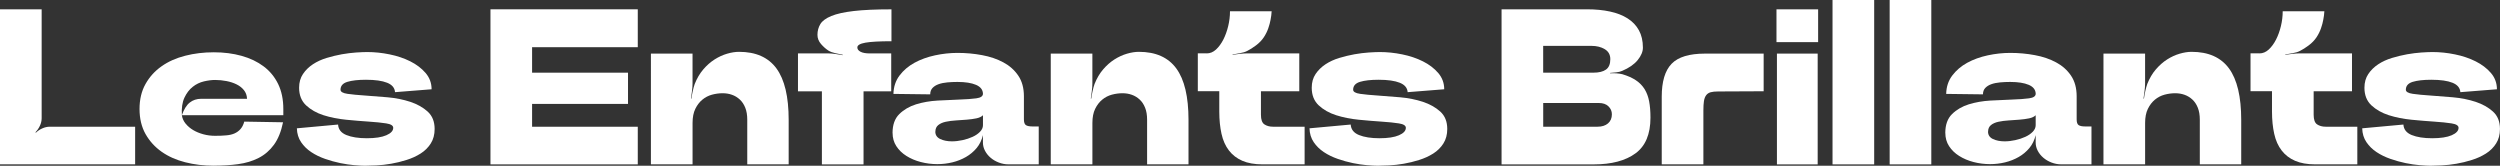 <?xml version="1.0" encoding="UTF-8"?><svg id="Capa_3" xmlns="http://www.w3.org/2000/svg" viewBox="0 0 717.22 47.54"><rect x="0" y="0" width="717.22" height="47.54" fill="#333333" stroke="none"/><defs><style>.cls-1{fill:#fff;}</style></defs><path class="cls-1" d="M0,47.16V2.67h11.95v31.27c0,.72-.17,1.44-.51,2.16-.34.72-.76,1.33-1.27,1.84l.13.13c.51-.51,1.12-.92,1.84-1.24.72-.32,1.44-.48,2.16-.48h24.47v10.8H0Z"/><path class="cls-1" d="M61.33,47.54c-2.88,0-5.62-.33-8.2-.99-2.59-.66-4.84-1.66-6.77-3.02-1.93-1.36-3.46-3.05-4.61-5.08-1.14-2.03-1.72-4.43-1.72-7.18s.57-5.15,1.72-7.18c1.14-2.03,2.68-3.73,4.61-5.08,1.93-1.36,4.18-2.36,6.77-3.02,2.58-.66,5.32-.99,8.2-.99s5.54.34,7.98,1.02c2.44.68,4.54,1.68,6.32,3.02,1.78,1.33,3.17,3.02,4.16,5.05.99,2.03,1.49,4.43,1.49,7.18v1.78h-29.11c.13.89.49,1.7,1.08,2.42.59.72,1.31,1.33,2.16,1.84.85.51,1.82.91,2.92,1.21,1.1.3,2.22.44,3.37.44,1.23,0,2.31-.04,3.24-.13.93-.08,1.73-.27,2.38-.57.66-.3,1.22-.71,1.68-1.24.47-.53.83-1.24,1.08-2.13l11.12.19c-.55,2.67-1.42,4.82-2.61,6.45-1.19,1.63-2.65,2.89-4.39,3.78-1.74.89-3.7,1.48-5.88,1.78-2.18.3-4.52.44-7.02.44ZM61.71,22.94c-.98,0-2.04.14-3.21.41-1.17.28-2.24.79-3.21,1.56-.97.76-1.77,1.8-2.38,3.11-.61,1.31-.86,2.99-.73,5.02.59-1.69,1.34-2.9,2.26-3.62.91-.72,2-1.08,3.27-1.08h13.16c-.04-.97-.34-1.8-.89-2.48-.55-.68-1.25-1.23-2.1-1.65-.85-.42-1.81-.74-2.89-.95-1.08-.21-2.17-.32-3.27-.32Z"/><path class="cls-1" d="M96.99,35.72c.08,1.4.88,2.41,2.38,3.02,1.5.61,3.46.92,5.88.92s4.28-.29,5.59-.86c1.31-.57,1.97-1.28,1.97-2.13,0-.64-.67-1.06-2-1.27-1.33-.21-3-.38-4.99-.51-1.99-.13-4.16-.31-6.51-.54-2.35-.23-4.52-.67-6.51-1.3-1.99-.64-3.65-1.58-4.99-2.83-1.33-1.25-2-2.93-2-5.05,0-1.53.37-2.84,1.11-3.94.74-1.1,1.69-2.03,2.86-2.8,1.16-.76,2.48-1.37,3.94-1.81,1.46-.44,2.91-.79,4.35-1.05,1.44-.25,2.81-.42,4.1-.51,1.29-.08,2.34-.13,3.15-.13,2.12,0,4.27.22,6.45.67,2.18.44,4.16,1.11,5.94,2,1.78.89,3.24,2,4.39,3.34,1.14,1.33,1.72,2.89,1.72,4.67l-10.49.83c-.09-1.23-.84-2.13-2.26-2.7-1.42-.57-3.44-.86-6.07-.86-2.25,0-4.03.2-5.34.6-1.31.4-1.97,1.16-1.97,2.26,0,.59.67.99,2,1.18,1.33.19,3,.35,4.99.48,1.99.13,4.16.3,6.51.51,2.35.21,4.52.65,6.51,1.3,1.99.66,3.65,1.59,4.99,2.8,1.33,1.21,2,2.87,2,4.99,0,1.61-.37,3-1.11,4.16-.74,1.17-1.72,2.13-2.92,2.89s-2.55,1.38-4.04,1.84c-1.48.47-2.96.83-4.42,1.08-1.46.25-2.86.41-4.19.48-1.33.06-2.43.1-3.27.1-.76,0-1.78-.05-3.05-.16-1.27-.11-2.63-.31-4.07-.6-1.44-.3-2.89-.7-4.35-1.21-1.46-.51-2.79-1.15-3.97-1.94-1.19-.78-2.16-1.74-2.92-2.86-.76-1.12-1.17-2.45-1.21-3.97l11.82-1.08Z"/><path class="cls-1" d="M140.71,2.67h42.26v10.87h-30.32v7.31h27.52v8.96h-27.52v6.55h30.32v10.8h-42.26V2.67Z"/><path class="cls-1" d="M186.73,15.38h11.95v8.58c0,.68-.05,1.41-.16,2.19-.11.78-.2,1.49-.29,2.13h.13c.08-.64.21-1.34.38-2.13.17-.78.36-1.47.57-2.07.64-1.61,1.45-3,2.45-4.16.99-1.16,2.08-2.12,3.24-2.86,1.17-.74,2.36-1.29,3.59-1.65,1.23-.36,2.37-.54,3.43-.54,4.83,0,8.41,1.59,10.74,4.77,2.33,3.18,3.5,8.09,3.5,14.74v12.77h-11.88v-12.84c0-1.31-.19-2.45-.57-3.4-.38-.95-.9-1.74-1.56-2.35-.66-.61-1.41-1.07-2.26-1.37-.85-.3-1.74-.44-2.67-.44-1.02,0-2.03.14-3.05.41-1.02.28-1.94.75-2.76,1.43-.83.68-1.5,1.56-2.03,2.64-.53,1.08-.79,2.43-.79,4.04v11.88h-11.95V15.38Z"/><path class="cls-1" d="M228.93,26.19v-10.87h8.58c.64,0,1.34.05,2.13.16.78.11,1.49.22,2.13.35v-.13c-.64-.13-1.35-.27-2.13-.44-.78-.17-1.45-.42-2-.76-.72-.47-1.42-1.09-2.1-1.87-.68-.78-1.02-1.66-1.02-2.64,0-1.14.28-2.17.83-3.08.55-.91,1.6-1.68,3.15-2.32,1.55-.64,3.7-1.11,6.45-1.43,2.75-.32,6.36-.48,10.8-.48v9.15c-3.43,0-5.92.14-7.47.41-1.55.28-2.32.73-2.32,1.37,0,.51.31.92.92,1.24.61.32,1.51.48,2.7.48h6.1v10.87h-7.94v20.97h-11.95v-20.97h-6.86Z"/><path class="cls-1" d="M256.06,38.13c0-2.33.65-4.13,1.94-5.4,1.29-1.27,2.89-2.2,4.8-2.8,1.91-.59,3.98-.95,6.23-1.08,2.25-.13,4.33-.22,6.26-.29,1.93-.06,3.53-.18,4.8-.35,1.27-.17,1.91-.61,1.91-1.33-.04-1.14-.71-1.99-2-2.54-1.29-.55-3.06-.83-5.31-.83-1.02,0-1.99.04-2.92.13-.93.09-1.76.25-2.48.51-.72.25-1.3.61-1.75,1.08-.44.47-.67,1.08-.67,1.84l-10.55-.13c.04-2.03.63-3.79,1.75-5.28,1.12-1.48,2.55-2.7,4.29-3.65,1.74-.95,3.7-1.66,5.88-2.13,2.18-.47,4.33-.7,6.45-.7,2.42,0,4.77.21,7.05.64,2.29.42,4.32,1.11,6.1,2.07,1.78.95,3.21,2.22,4.29,3.81,1.08,1.59,1.62,3.57,1.62,5.94v6.61c0,.85.19,1.4.57,1.65.38.25.99.38,1.84.38h1.84v10.87h-8.71c-.93,0-1.84-.17-2.73-.51-.89-.34-1.67-.79-2.35-1.37-.68-.57-1.22-1.24-1.62-2-.4-.76-.6-1.55-.6-2.35v-2.16c-.34,1.44-.94,2.68-1.81,3.72-.87,1.04-1.9,1.9-3.08,2.57-1.19.68-2.48,1.19-3.88,1.53-1.4.34-2.84.51-4.32.51-1.61,0-3.19-.2-4.73-.6-1.55-.4-2.92-.99-4.13-1.75-1.21-.76-2.17-1.69-2.89-2.8-.72-1.1-1.08-2.37-1.08-3.81ZM268.33,37.75c0,.97.47,1.68,1.4,2.13.93.44,2.05.67,3.37.67.97,0,1.99-.12,3.05-.35,1.06-.23,2.02-.55,2.89-.95.87-.4,1.58-.89,2.13-1.46.55-.57.83-1.2.83-1.87v-2.86c-.42.42-1.05.72-1.87.89-.83.17-1.75.3-2.76.38-1.02.09-2.06.16-3.11.22-1.06.06-2.03.19-2.92.38-.89.19-1.61.51-2.16.95-.55.44-.83,1.07-.83,1.87Z"/><path class="cls-1" d="M301.44,15.38h11.95v8.58c0,.68-.05,1.41-.16,2.19-.11.78-.2,1.49-.29,2.13h.13c.08-.64.21-1.34.38-2.13.17-.78.36-1.47.57-2.07.64-1.61,1.45-3,2.45-4.16.99-1.16,2.08-2.12,3.24-2.86,1.17-.74,2.36-1.29,3.59-1.65,1.23-.36,2.37-.54,3.43-.54,4.83,0,8.41,1.59,10.74,4.77,2.33,3.18,3.5,8.09,3.5,14.74v12.77h-11.88v-12.84c0-1.31-.19-2.45-.57-3.4-.38-.95-.9-1.74-1.56-2.35-.66-.61-1.41-1.07-2.26-1.37-.85-.3-1.74-.44-2.67-.44-1.02,0-2.03.14-3.05.41-1.02.28-1.94.75-2.76,1.43-.83.68-1.5,1.56-2.03,2.64-.53,1.08-.79,2.43-.79,4.04v11.88h-11.95V15.38Z"/><path class="cls-1" d="M346.19,15.32c.97,0,1.86-.37,2.67-1.11.8-.74,1.5-1.69,2.1-2.86.59-1.16,1.06-2.46,1.4-3.88.34-1.42.51-2.83.51-4.23h11.95c-.04.81-.15,1.63-.32,2.48-.13.72-.34,1.52-.64,2.38-.3.87-.72,1.73-1.27,2.57-.59.89-1.35,1.67-2.26,2.35-.91.68-1.75,1.21-2.51,1.59-.59.3-1.28.51-2.07.64-.78.13-1.49.25-2.13.38v.13c.64-.13,1.35-.23,2.13-.32.78-.08,1.49-.13,2.13-.13h14.87v10.87h-11v6.74c0,1.4.33,2.32.99,2.76.66.44,1.47.67,2.45.67h9.09v10.8h-12.08c-2.29,0-4.22-.34-5.78-1.02-1.57-.68-2.85-1.66-3.85-2.96-1-1.29-1.71-2.88-2.13-4.77-.42-1.89-.64-4.01-.64-6.39v-5.85h-6.16v-10.87h2.54Z"/><path class="cls-1" d="M387.5,35.72c.08,1.4.88,2.41,2.38,3.02,1.5.61,3.46.92,5.88.92s4.28-.29,5.59-.86c1.31-.57,1.97-1.28,1.97-2.13,0-.64-.67-1.06-2-1.27-1.33-.21-3-.38-4.99-.51-1.99-.13-4.16-.31-6.51-.54-2.35-.23-4.52-.67-6.51-1.3-1.99-.64-3.65-1.58-4.99-2.83-1.33-1.25-2-2.93-2-5.05,0-1.53.37-2.84,1.11-3.94.74-1.1,1.69-2.03,2.86-2.8,1.16-.76,2.48-1.37,3.94-1.81,1.46-.44,2.91-.79,4.35-1.05,1.44-.25,2.81-.42,4.1-.51,1.29-.08,2.34-.13,3.15-.13,2.12,0,4.27.22,6.45.67,2.18.44,4.16,1.11,5.94,2,1.78.89,3.24,2,4.39,3.34,1.14,1.33,1.72,2.89,1.72,4.67l-10.49.83c-.09-1.23-.84-2.13-2.26-2.7-1.42-.57-3.44-.86-6.07-.86-2.25,0-4.03.2-5.34.6-1.31.4-1.97,1.16-1.97,2.26,0,.59.67.99,2,1.18,1.33.19,3,.35,4.99.48,1.99.13,4.16.3,6.51.51,2.35.21,4.52.65,6.51,1.3,1.99.66,3.65,1.59,4.99,2.8,1.33,1.21,2,2.87,2,4.99,0,1.61-.37,3-1.11,4.16-.74,1.17-1.72,2.13-2.92,2.89s-2.55,1.38-4.04,1.84c-1.48.47-2.96.83-4.42,1.08-1.46.25-2.86.41-4.19.48-1.33.06-2.43.1-3.27.1-.76,0-1.78-.05-3.05-.16-1.27-.11-2.63-.31-4.07-.6-1.44-.3-2.89-.7-4.35-1.21-1.46-.51-2.79-1.15-3.97-1.94-1.19-.78-2.16-1.74-2.92-2.86-.76-1.12-1.17-2.45-1.21-3.97l11.82-1.08Z"/><path class="cls-1" d="M430.78,47.16V2.67h24.53c2.42,0,4.61.21,6.58.64,1.97.42,3.65,1.08,5.05,1.97,1.4.89,2.48,2.02,3.24,3.4.76,1.38,1.15,3.04,1.15,4.99,0,1.14-.5,2.33-1.49,3.56-1,1.23-2.49,2.27-4.48,3.11-.47.21-1.02.35-1.65.41-.64.06-1.23.12-1.78.16v.13c.55-.04,1.14-.04,1.78,0,.64.04,1.21.13,1.72.25,1.57.47,2.87,1.05,3.91,1.75,1.04.7,1.86,1.55,2.48,2.54.61,1,1.05,2.16,1.3,3.5.25,1.33.38,2.89.38,4.67,0,4.75-1.44,8.17-4.32,10.26-2.88,2.1-6.86,3.15-11.95,3.15h-26.44ZM442.73,20.85h14.36c1.61,0,2.83-.3,3.65-.89.83-.59,1.24-1.59,1.24-2.99,0-1.27-.53-2.22-1.59-2.86-1.06-.64-2.33-.95-3.81-.95h-13.86v7.69ZM442.73,36.35h15.63c1.23,0,2.21-.32,2.96-.95.74-.64,1.11-1.5,1.11-2.61,0-.89-.33-1.65-.99-2.29-.66-.64-1.58-.95-2.76-.95h-15.95v6.8Z"/><path class="cls-1" d="M476.73,27.77c0-4.36.94-7.52,2.83-9.47,1.88-1.95,5.07-2.92,9.57-2.92h16.84v10.8l-13.03.06c-.89,0-1.61.07-2.16.22-.55.15-.99.44-1.3.86-.32.42-.53.99-.64,1.68-.11.7-.16,1.6-.16,2.7v15.44h-11.95v-19.38Z"/><path class="cls-1" d="M509.65,12.08V2.67h11.95v9.41h-11.95ZM509.78,47.16h11.69V15.38h-11.69v31.78Z"/><path class="cls-1" d="M525.73,0h11.95v47.16h-11.95V0Z"/><path class="cls-1" d="M542.12,0h11.95v47.16h-11.95V0Z"/><path class="cls-1" d="M558.08,38.13c0-2.33.65-4.13,1.94-5.4,1.29-1.27,2.89-2.2,4.8-2.8,1.91-.59,3.98-.95,6.23-1.08,2.25-.13,4.33-.22,6.26-.29,1.93-.06,3.53-.18,4.8-.35,1.27-.17,1.91-.61,1.91-1.33-.04-1.14-.71-1.99-2-2.54-1.29-.55-3.06-.83-5.31-.83-1.02,0-1.99.04-2.92.13-.93.09-1.76.25-2.48.51-.72.25-1.3.61-1.75,1.08-.44.47-.67,1.08-.67,1.84l-10.55-.13c.04-2.03.62-3.79,1.75-5.28,1.12-1.48,2.55-2.7,4.29-3.65,1.74-.95,3.7-1.66,5.88-2.13,2.18-.47,4.33-.7,6.45-.7,2.42,0,4.77.21,7.05.64,2.29.42,4.32,1.11,6.1,2.07,1.78.95,3.21,2.22,4.29,3.81,1.08,1.59,1.62,3.57,1.62,5.94v6.61c0,.85.19,1.4.57,1.65.38.25.99.38,1.84.38h1.84v10.87h-8.71c-.93,0-1.84-.17-2.73-.51-.89-.34-1.67-.79-2.35-1.37-.68-.57-1.22-1.24-1.62-2-.4-.76-.6-1.55-.6-2.35v-2.16c-.34,1.44-.94,2.68-1.81,3.72-.87,1.04-1.9,1.9-3.08,2.57-1.19.68-2.48,1.19-3.88,1.53-1.4.34-2.84.51-4.32.51-1.61,0-3.19-.2-4.73-.6-1.55-.4-2.92-.99-4.13-1.75-1.21-.76-2.17-1.69-2.89-2.8-.72-1.1-1.08-2.37-1.08-3.81ZM570.34,37.75c0,.97.47,1.68,1.4,2.13.93.44,2.05.67,3.37.67.97,0,1.99-.12,3.05-.35,1.06-.23,2.02-.55,2.89-.95.87-.4,1.58-.89,2.13-1.46.55-.57.83-1.2.83-1.87v-2.86c-.42.42-1.05.72-1.87.89-.83.17-1.75.3-2.76.38-1.02.09-2.06.16-3.11.22-1.06.06-2.03.19-2.92.38-.89.19-1.61.51-2.16.95s-.83,1.07-.83,1.87Z"/><path class="cls-1" d="M603.45,15.38h11.95v8.58c0,.68-.05,1.41-.16,2.19-.11.78-.2,1.49-.29,2.13h.13c.08-.64.21-1.34.38-2.13.17-.78.36-1.47.57-2.07.64-1.61,1.45-3,2.45-4.16,1-1.16,2.08-2.12,3.24-2.86,1.16-.74,2.36-1.29,3.59-1.65,1.23-.36,2.37-.54,3.43-.54,4.83,0,8.41,1.59,10.74,4.77,2.33,3.18,3.5,8.09,3.5,14.74v12.77h-11.88v-12.84c0-1.31-.19-2.45-.57-3.4-.38-.95-.9-1.74-1.56-2.35-.66-.61-1.41-1.07-2.26-1.37-.85-.3-1.74-.44-2.67-.44-1.02,0-2.03.14-3.05.41-1.02.28-1.94.75-2.76,1.43-.83.68-1.5,1.56-2.03,2.64-.53,1.08-.79,2.43-.79,4.04v11.88h-11.95V15.38Z"/><path class="cls-1" d="M648.2,15.32c.97,0,1.86-.37,2.67-1.11.8-.74,1.5-1.69,2.1-2.86.59-1.16,1.06-2.46,1.4-3.88.34-1.42.51-2.83.51-4.23h11.95c-.04.81-.15,1.63-.32,2.48-.13.72-.34,1.52-.64,2.38-.3.87-.72,1.73-1.27,2.57-.59.89-1.35,1.67-2.26,2.35-.91.68-1.75,1.21-2.51,1.59-.59.3-1.28.51-2.07.64-.78.13-1.49.25-2.13.38v.13c.64-.13,1.34-.23,2.13-.32.78-.08,1.49-.13,2.13-.13h14.87v10.87h-11v6.74c0,1.4.33,2.32.99,2.76.66.44,1.47.67,2.45.67h9.09v10.8h-12.08c-2.29,0-4.22-.34-5.78-1.02-1.57-.68-2.85-1.66-3.85-2.96-1-1.29-1.71-2.88-2.13-4.77-.42-1.89-.64-4.01-.64-6.39v-5.85h-6.16v-10.87h2.54Z"/><path class="cls-1" d="M689.51,35.72c.08,1.4.88,2.41,2.38,3.02,1.5.61,3.46.92,5.88.92s4.28-.29,5.59-.86c1.31-.57,1.97-1.28,1.97-2.13,0-.64-.67-1.06-2-1.27-1.33-.21-3-.38-4.99-.51-1.99-.13-4.16-.31-6.51-.54-2.35-.23-4.52-.67-6.51-1.3-1.99-.64-3.65-1.58-4.99-2.83-1.33-1.25-2-2.93-2-5.05,0-1.53.37-2.84,1.11-3.94.74-1.1,1.69-2.03,2.86-2.8,1.16-.76,2.48-1.37,3.94-1.81,1.46-.44,2.91-.79,4.35-1.05,1.44-.25,2.81-.42,4.1-.51,1.29-.08,2.34-.13,3.15-.13,2.12,0,4.27.22,6.45.67,2.18.44,4.16,1.11,5.94,2,1.78.89,3.24,2,4.39,3.34,1.14,1.33,1.72,2.89,1.72,4.67l-10.49.83c-.09-1.23-.84-2.13-2.26-2.7-1.42-.57-3.44-.86-6.07-.86-2.25,0-4.03.2-5.34.6-1.31.4-1.97,1.16-1.97,2.26,0,.59.67.99,2,1.18,1.33.19,3,.35,4.99.48,1.99.13,4.16.3,6.51.51,2.35.21,4.52.65,6.51,1.3,1.99.66,3.65,1.59,4.99,2.8,1.33,1.21,2,2.87,2,4.99,0,1.61-.37,3-1.11,4.16-.74,1.17-1.72,2.13-2.92,2.89-1.21.76-2.55,1.38-4.04,1.84-1.48.47-2.96.83-4.42,1.08-1.46.25-2.86.41-4.19.48-1.33.06-2.43.1-3.27.1-.76,0-1.78-.05-3.05-.16-1.27-.11-2.63-.31-4.07-.6-1.44-.3-2.89-.7-4.35-1.21-1.46-.51-2.79-1.15-3.97-1.94-1.19-.78-2.16-1.74-2.92-2.86-.76-1.12-1.17-2.45-1.21-3.97l11.82-1.08Z"/></svg>